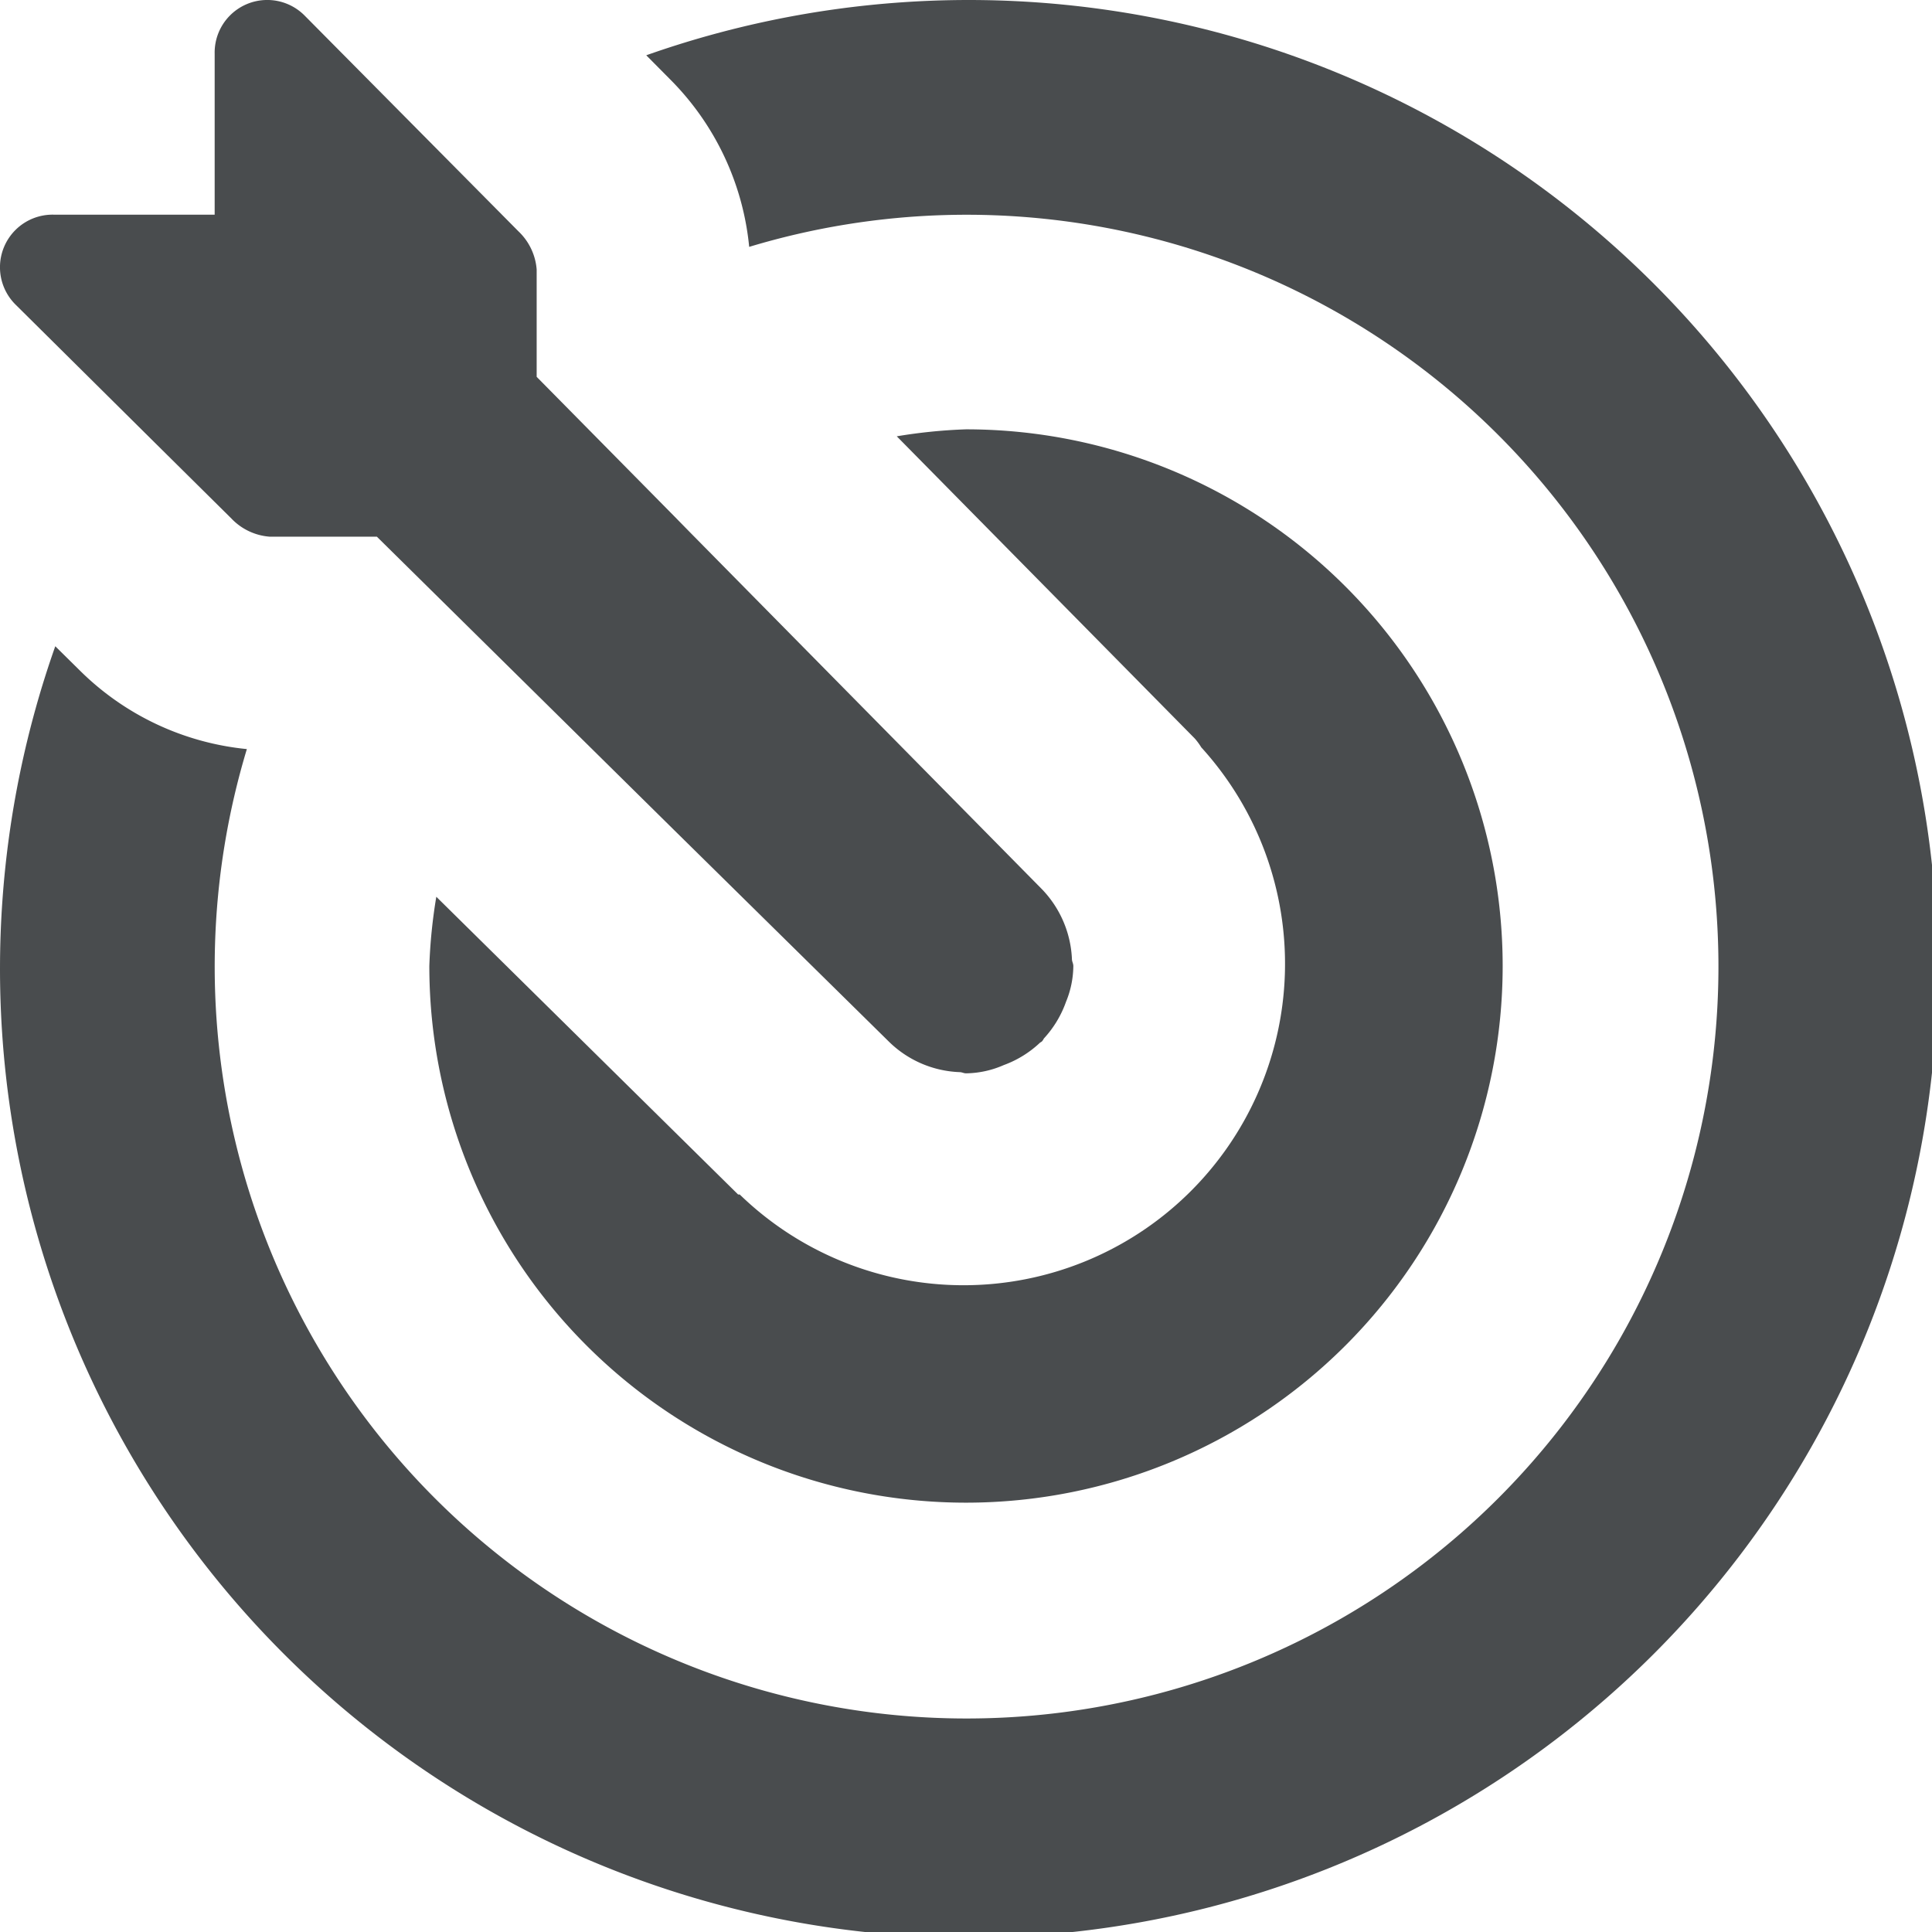 <?xml version="1.0" encoding="utf-8"?><!-- Uploaded to: SVG Repo, www.svgrepo.com, Generator: SVG Repo Mixer Tools -->
<svg width="800px" height="800px" viewBox="0 0 18 18" xmlns="http://www.w3.org/2000/svg">
  <path fill="#494c4e" d="M5 3.26v.251l1.283 1.3.15.153 3.275 3.321a1 1 0 0 1 .279.651c0 .022.013.041.013.064a.889.889 0 0 1-.068.333.991.991 0 0 1-.207.343.106.106 0 0 1-.017.026.062.062 0 0 1-.017.011.981.981 0 0 1-.339.21A.9.9 0 0 1 9 10c-.02 0-.036-.01-.056-.011a.992.992 0 0 1-.659-.281l-2-1.97-1.474-1.455L3.511 5h-1a.548.548 0 0 1-.355-.169l-.714-.707L.147 2.84A.49.49 0 0 1 .5 2H2V.5a.49.49 0 0 1 .84-.353l1.991 2.009A.548.548 0 0 1 5 2.511z"/>
  <path fill="#494c4e" d="M.515 6.021l.232.229a2.565 2.565 0 0 0 1.553.729A7.005 7.005 0 1 0 6.98 2.3 2.559 2.559 0 0 0 6.252.748L6.021.515A9.026 9.026 0 1 1 .515 6.021z"/>
  <path fill="#494c4e" d="M11.132 6.881L8.355 4.065A4.91 4.91 0 0 1 9 4a5 5 0 1 1-5 5 4.91 4.91 0 0 1 .065-.645l2.812 2.774h.015a2.995 2.995 0 0 0 4.3-4.166.592.592 0 0 0-.06-.082z"/>
</svg>